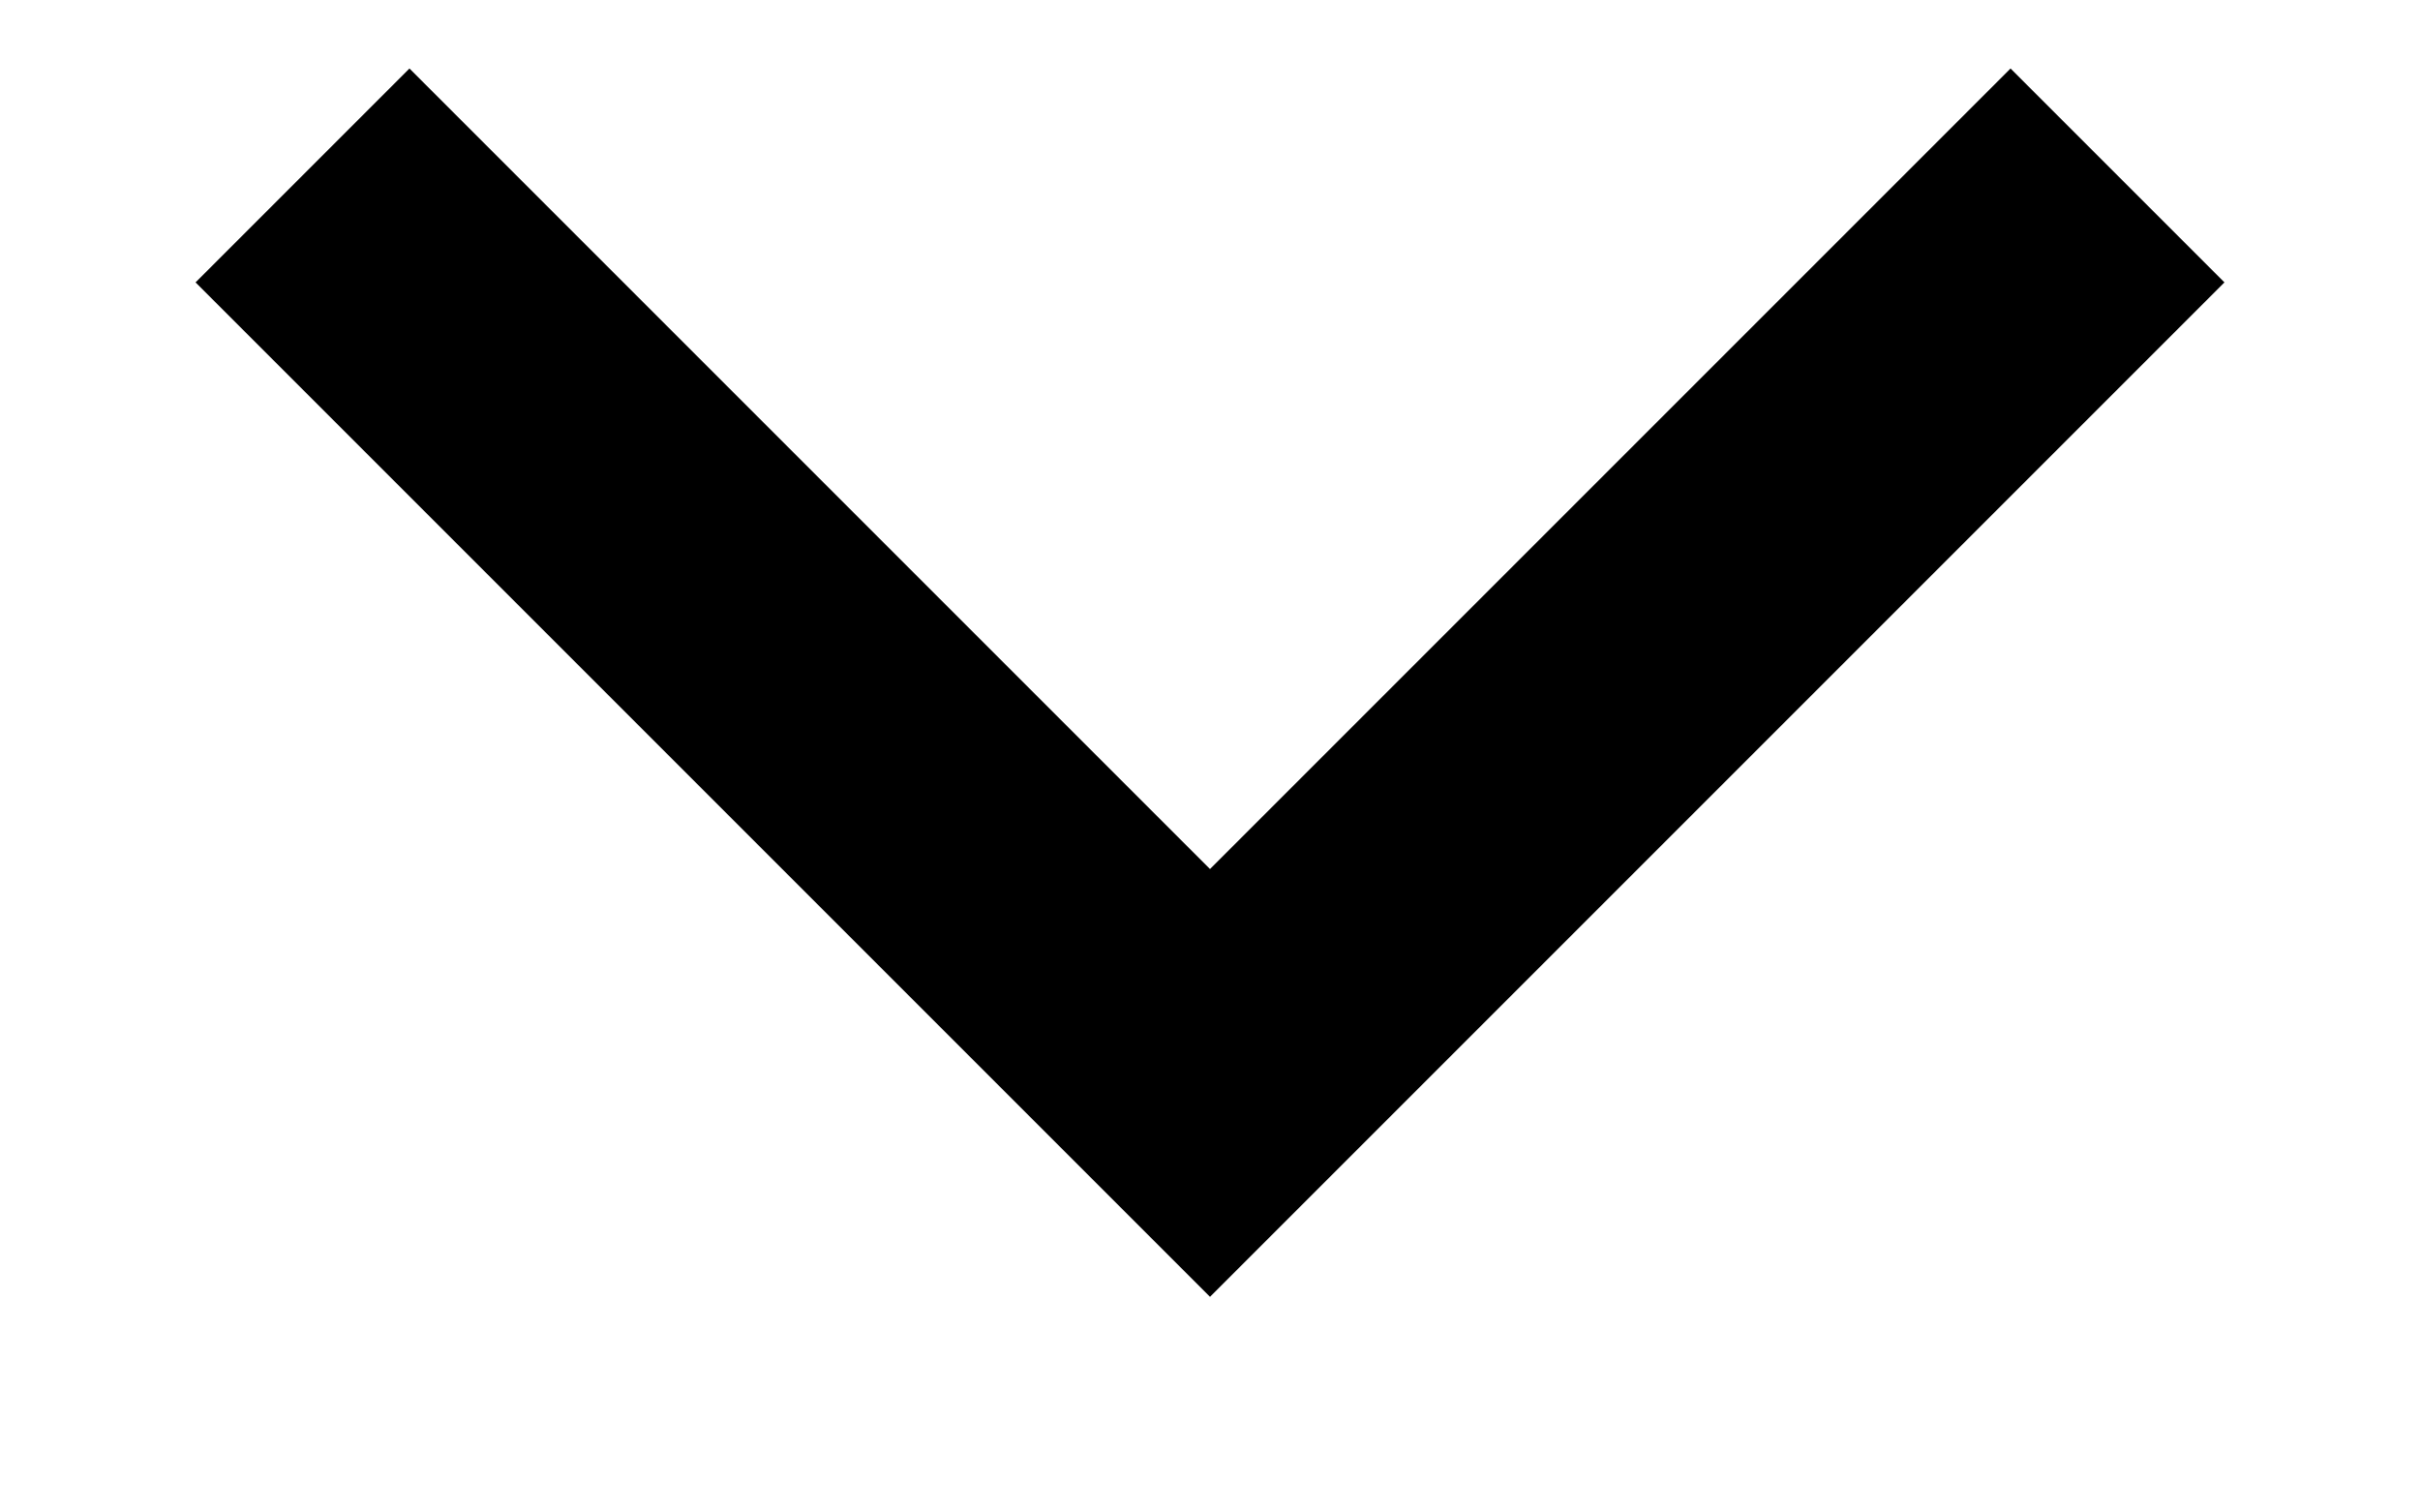 <?xml version="1.0" encoding="UTF-8"?>
<svg xmlns="http://www.w3.org/2000/svg" width="8" height="5" viewBox="0 0 8 5" fill="none">
  <path id="Vector 1" d="M1 0.58L4 3.58L7 0.58" stroke="black"></path>
</svg>
